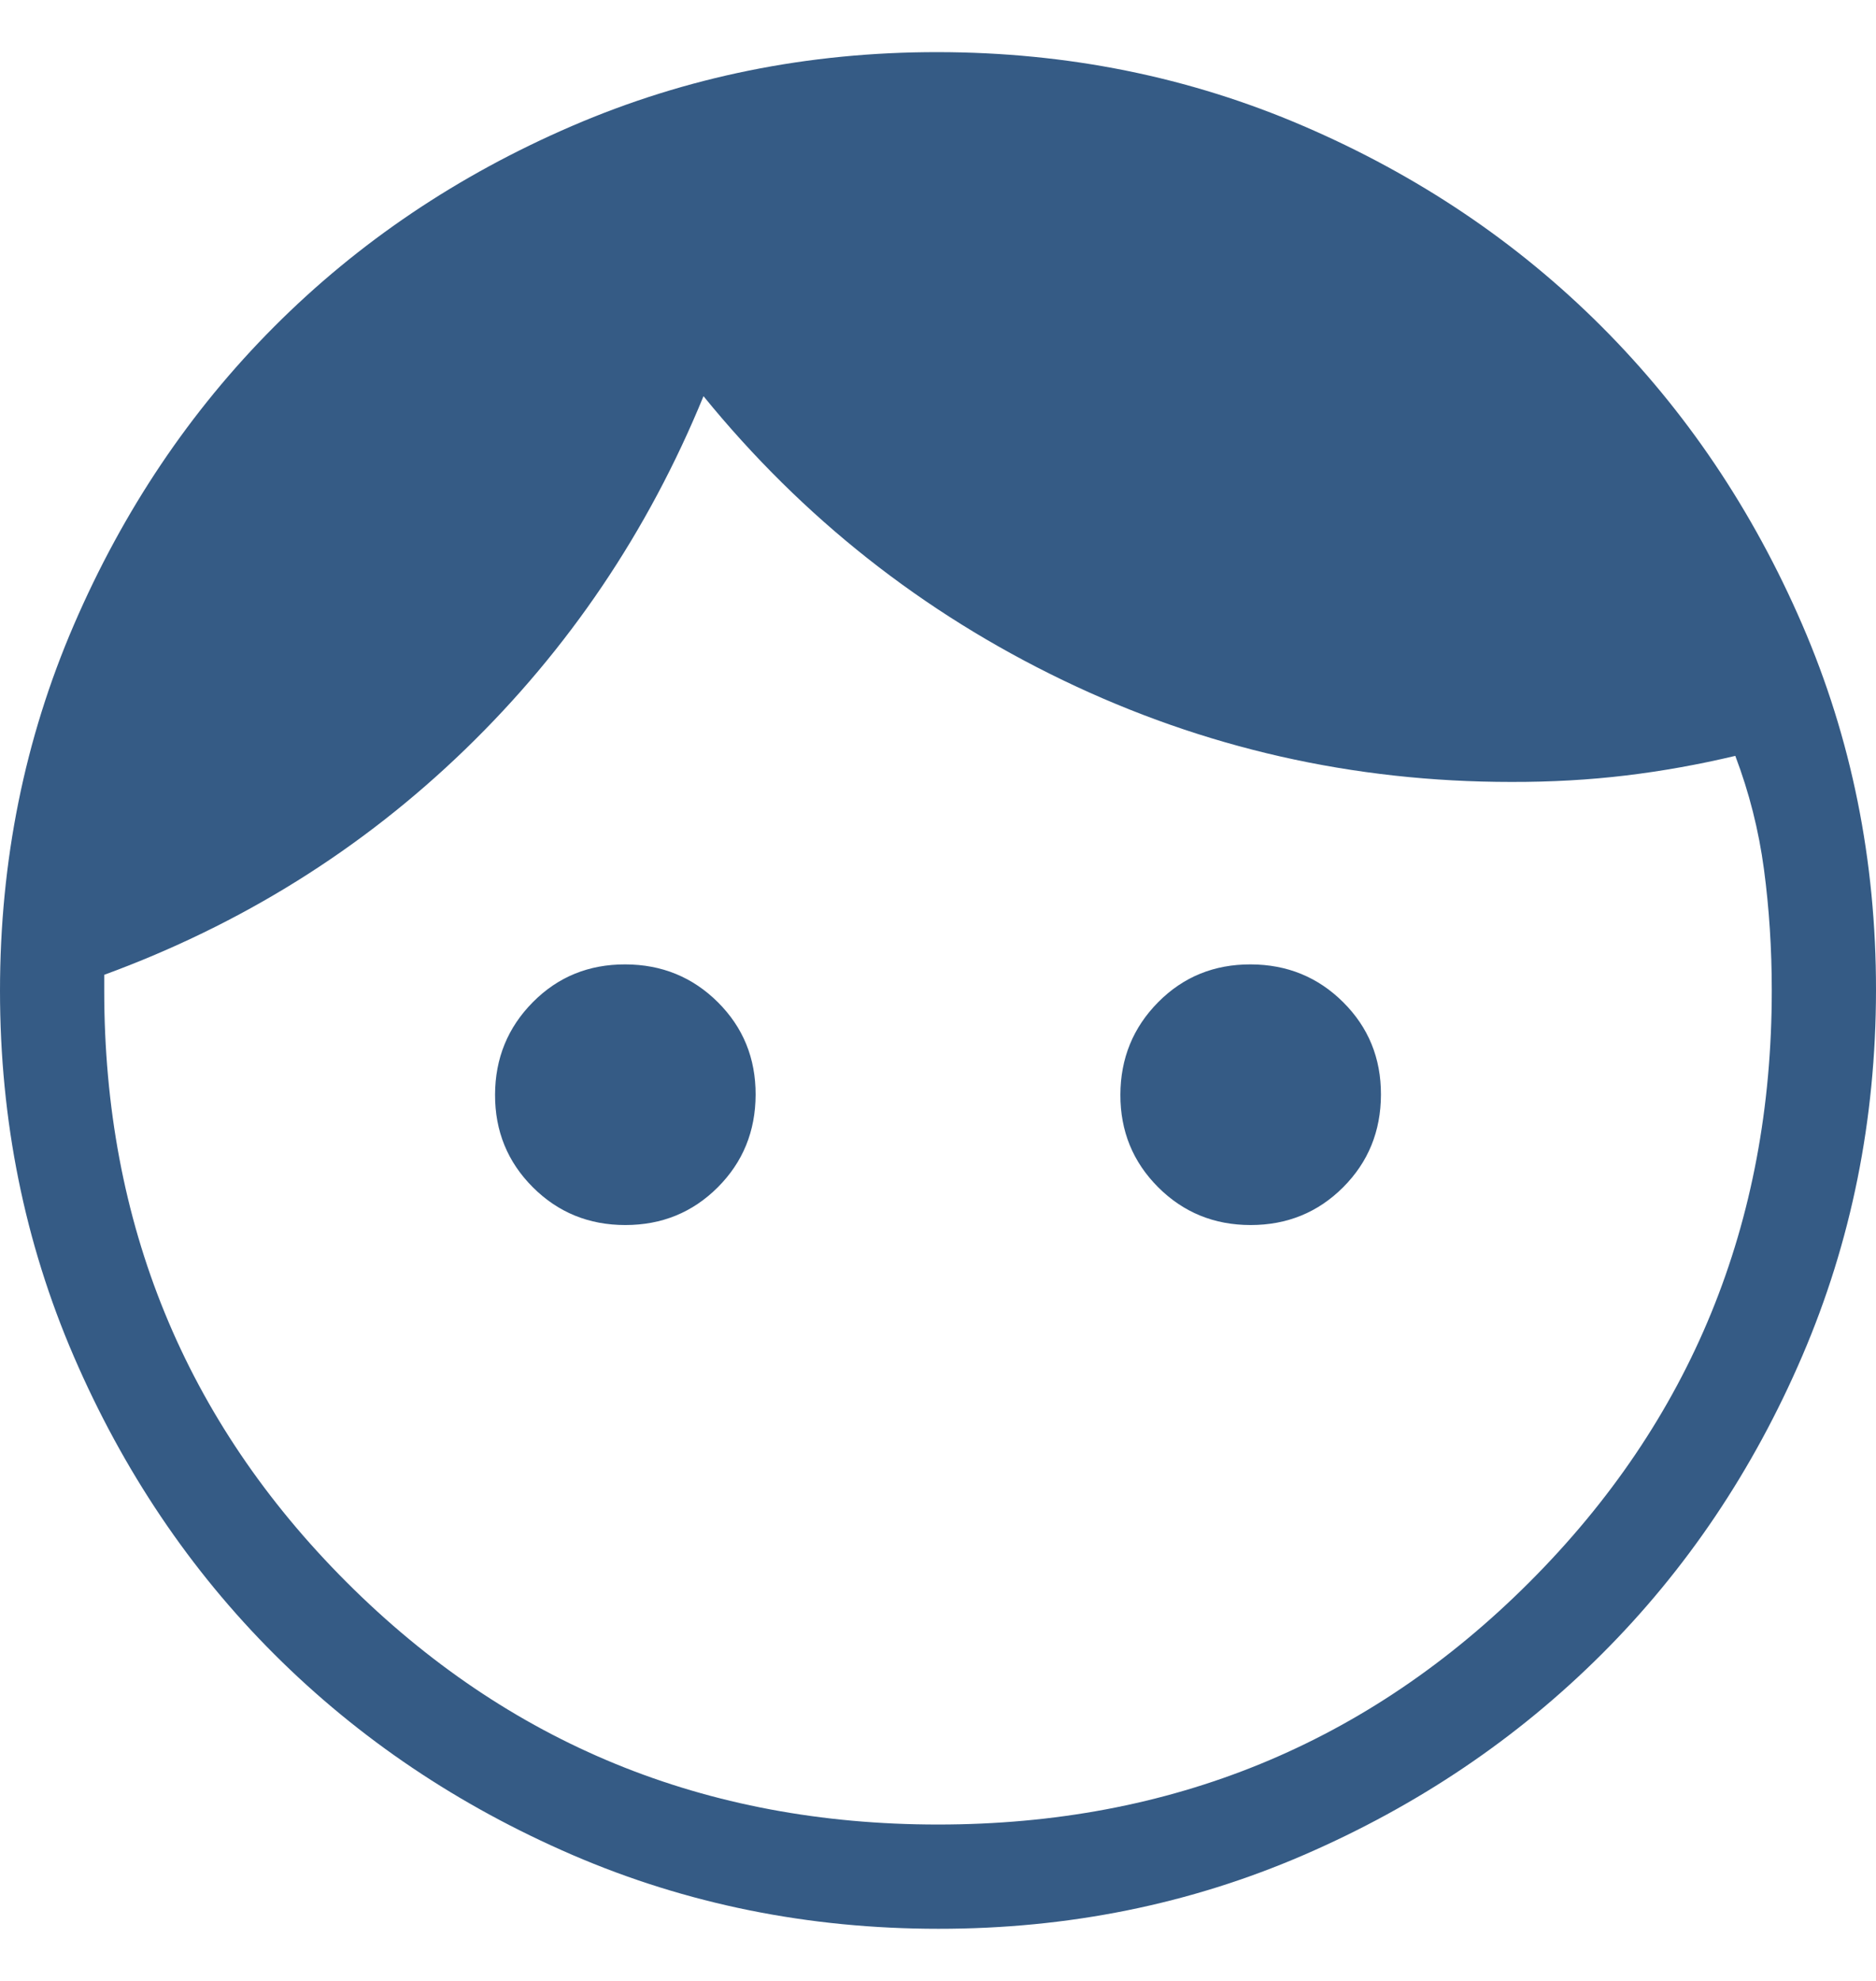 <svg width="18" height="19" viewBox="0 0 18 19" fill="none" xmlns="http://www.w3.org/2000/svg">
<path d="M6 11.75C5.65 11.75 5.354 11.629 5.112 11.387C4.87 11.145 4.749 10.849 4.75 10.5C4.751 10.151 4.872 9.855 5.113 9.612C5.354 9.369 5.65 9.249 6 9.25C6.35 9.251 6.646 9.372 6.888 9.613C7.13 9.854 7.251 10.149 7.25 10.5C7.249 10.851 7.128 11.147 6.887 11.388C6.646 11.629 6.35 11.75 6 11.75ZM12 11.75C11.65 11.75 11.354 11.629 11.112 11.387C10.87 11.145 10.749 10.849 10.75 10.5C10.751 10.151 10.872 9.855 11.113 9.612C11.354 9.369 11.65 9.249 12 9.25C12.35 9.251 12.646 9.372 12.888 9.613C13.13 9.854 13.251 10.149 13.25 10.5C13.249 10.851 13.128 11.147 12.887 11.388C12.646 11.629 12.35 11.75 12 11.75ZM9 17.5C11.233 17.5 13.125 16.725 14.675 15.175C16.225 13.625 17 11.733 17 9.5C17 9.1 16.975 8.713 16.925 8.338C16.875 7.963 16.783 7.601 16.65 7.25C16.3 7.333 15.95 7.396 15.6 7.438C15.25 7.48 14.883 7.501 14.5 7.5C12.983 7.5 11.55 7.175 10.2 6.525C8.85 5.875 7.7 4.967 6.75 3.8C6.217 5.1 5.454 6.229 4.463 7.188C3.472 8.147 2.317 8.867 1 9.35V9.5C1 11.733 1.775 13.625 3.325 15.175C4.875 16.725 6.767 17.5 9 17.5ZM9.003 18.5C7.758 18.5 6.588 18.264 5.493 17.792C4.398 17.319 3.445 16.678 2.634 15.869C1.823 15.06 1.182 14.107 0.709 13.012C0.236 11.917 0 10.747 0 9.503C0 8.259 0.236 7.089 0.709 5.993C1.182 4.897 1.822 3.944 2.63 3.134C3.438 2.324 4.39 1.682 5.487 1.209C6.584 0.736 7.754 0.499 8.997 0.5C10.24 0.501 11.41 0.737 12.507 1.209C13.604 1.681 14.557 2.322 15.366 3.131C16.175 3.94 16.817 4.893 17.291 5.988C17.765 7.083 18.001 8.253 18 9.497C17.999 10.741 17.763 11.911 17.292 13.007C16.821 14.103 16.18 15.056 15.368 15.866C14.556 16.676 13.604 17.318 12.512 17.791C11.42 18.264 10.25 18.501 9.003 18.5Z" fill="#355B85"/>
</svg>
